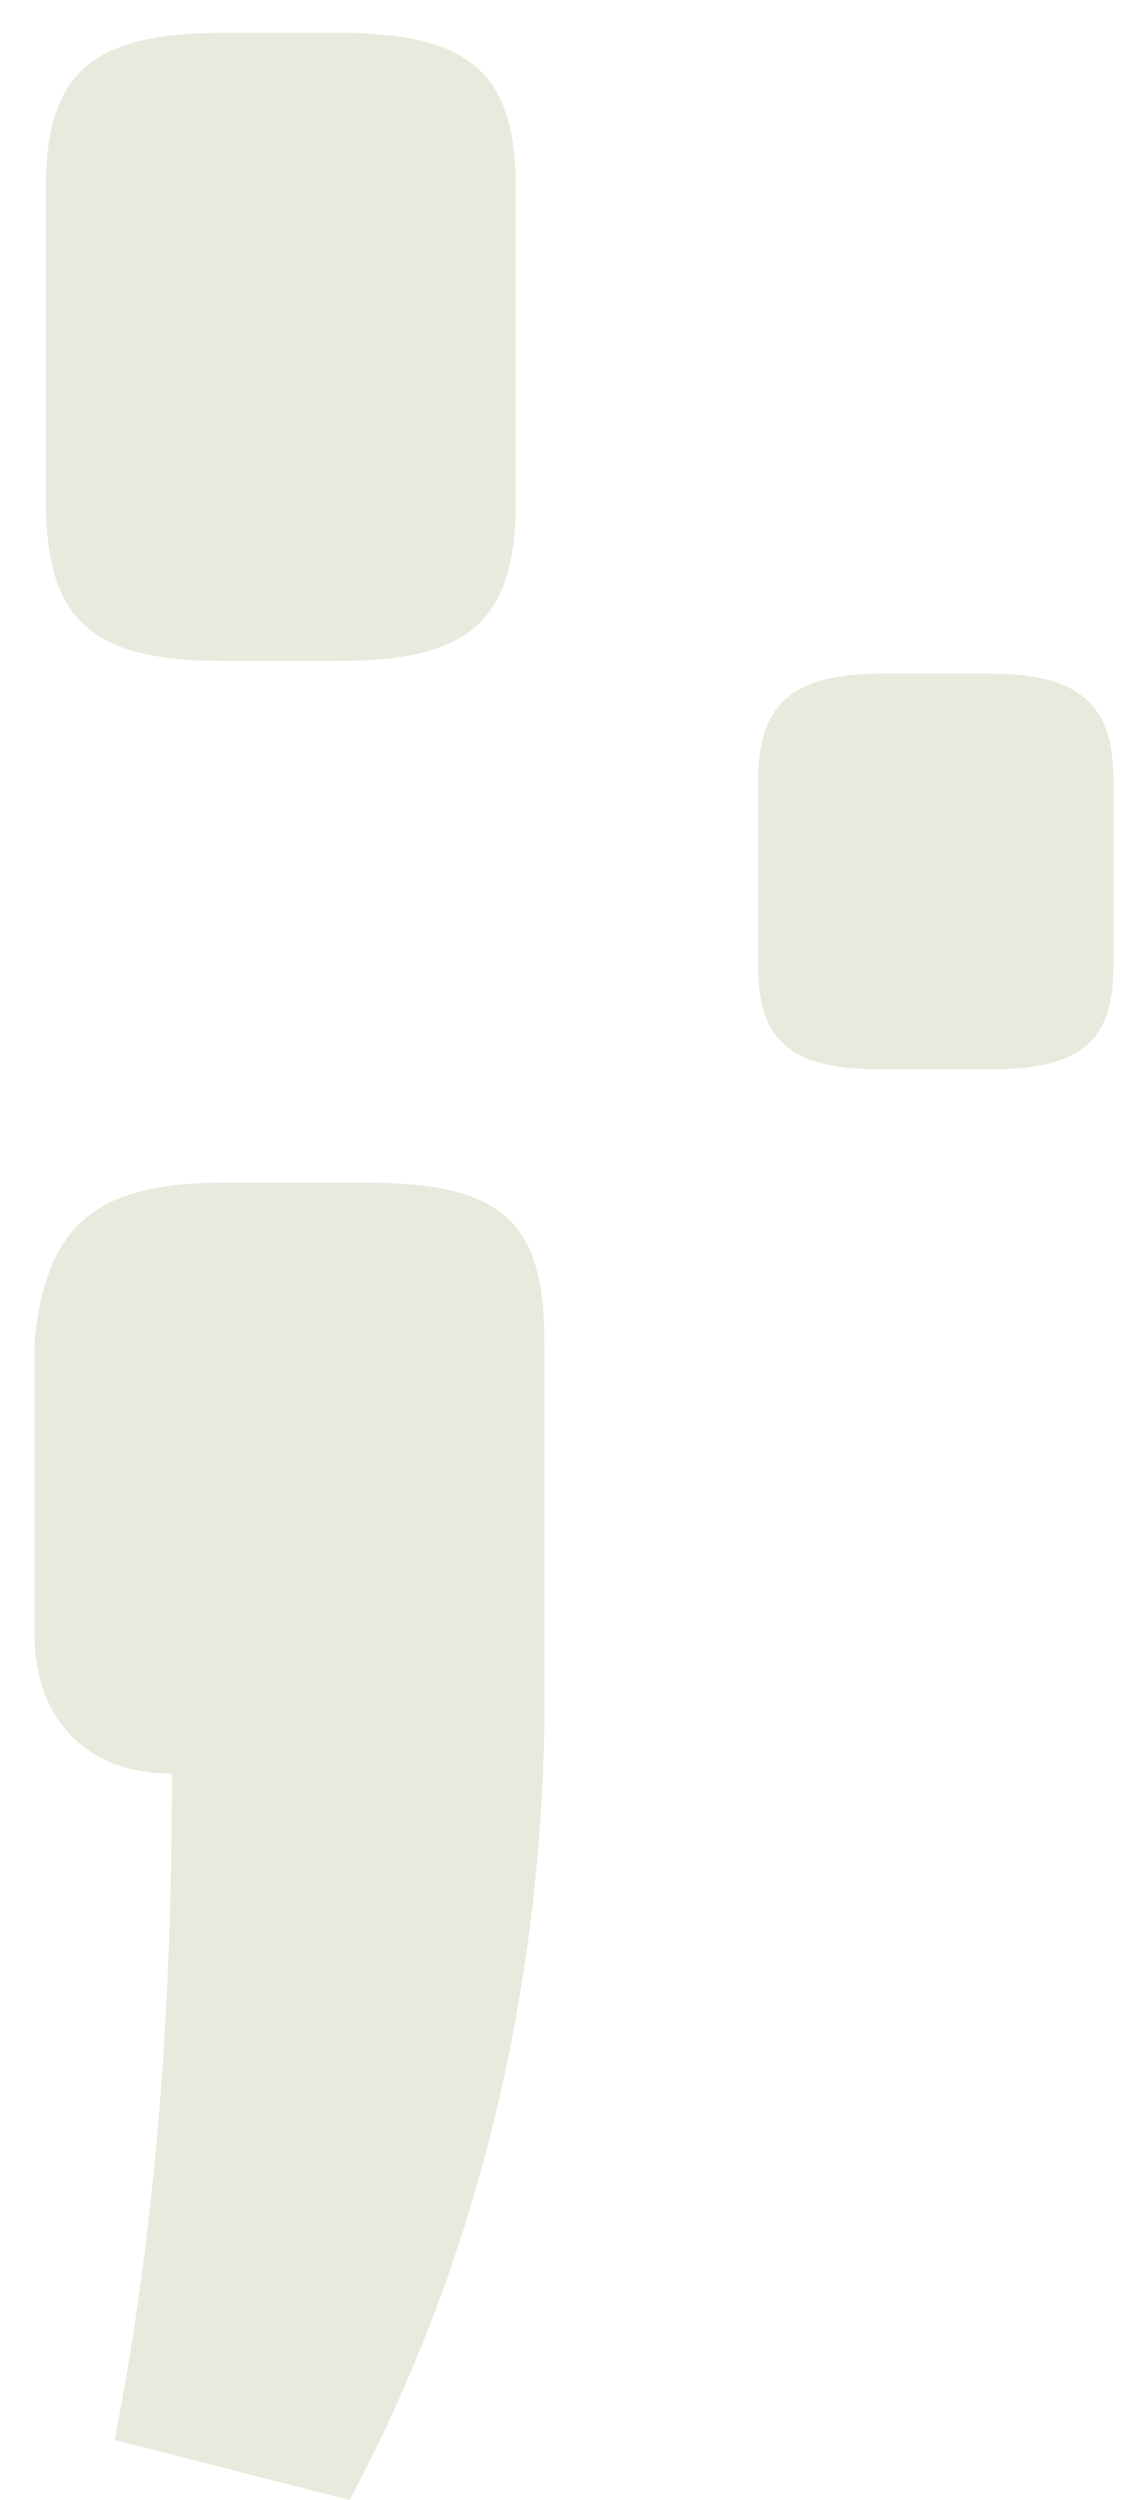<svg width="20" height="44" viewBox="0 0 20 44" fill="none" xmlns="http://www.w3.org/2000/svg">
<path d="M3.935 0.577C1.615 0.577 0.808 1.282 0.808 3.309V8.813C0.808 10.928 1.615 11.633 3.935 11.633H5.953C8.273 11.633 9.08 10.928 9.08 8.813V3.309C9.08 1.282 8.273 0.577 5.953 0.577H3.935ZM3.935 20.816C1.716 20.816 0.808 21.521 0.606 23.636V28.749C0.606 30.247 1.514 31.217 3.027 31.217C3.027 35.536 2.725 39.328 2.019 42.943L6.155 44C8.273 40.033 9.483 35.45 9.584 30.425V23.636C9.584 21.521 8.878 20.816 6.457 20.816H3.935Z" fill="#E8EADD"/>
<path d="M15.529 11.855C13.961 11.855 13.348 12.381 13.348 13.723V17.014C13.348 18.356 13.961 18.823 15.529 18.823H17.421C18.989 18.823 19.603 18.356 19.603 17.014V13.723C19.603 12.381 18.989 11.855 17.421 11.855H15.529Z" fill="#E8EADD"/>
</svg>
